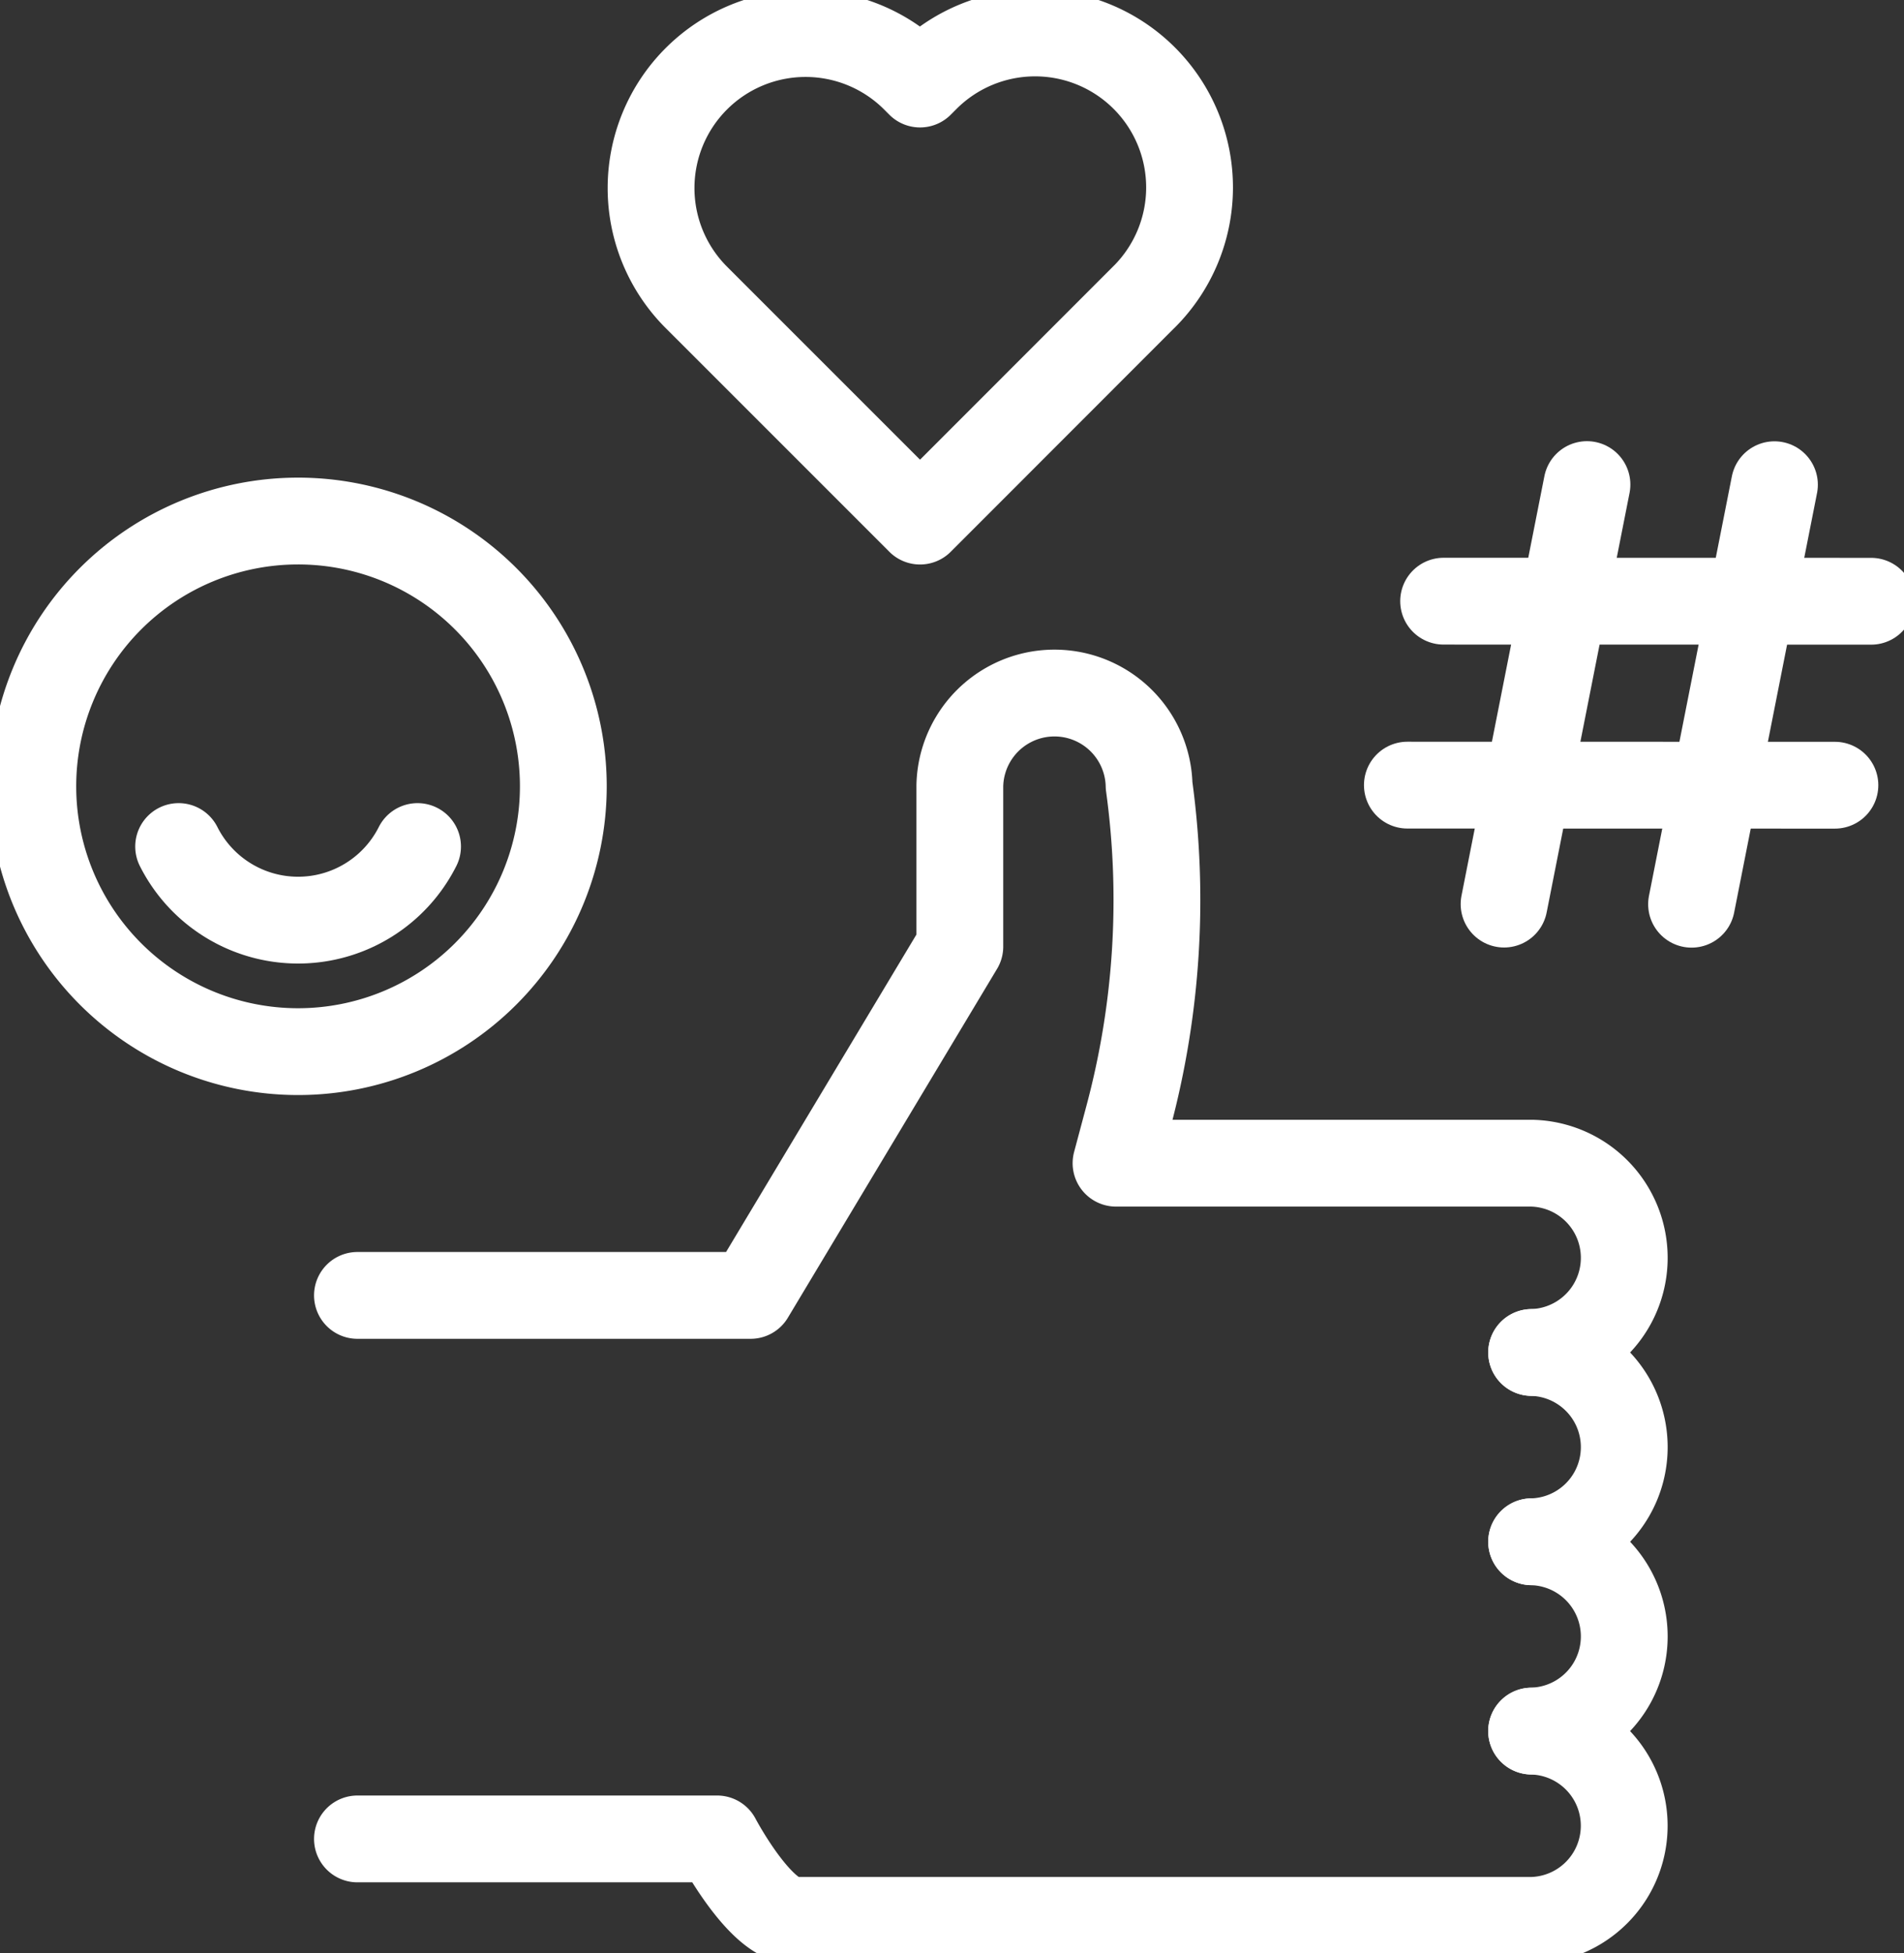 <svg id="paid-media-icon" xmlns="http://www.w3.org/2000/svg" xmlns:xlink="http://www.w3.org/1999/xlink" width="43.871" height="45" viewBox="0 0 43.871 45">
  <rect x="0" y="0" width="43.871" height="45" fill="#333333" stroke="none"/>
  <defs>
    <clipPath id="clip-path">
      <rect id="Rectangle_227" data-name="Rectangle 227" width="43.871" height="45" fill="none" stroke="#fff" stroke-width="2"/>
    </clipPath>
  </defs>
  <g id="Group_109" data-name="Group 109" clip-path="url(#clip-path)">
    <path id="Path_811" data-name="Path 811" d="M279.664,251.283a2.181,2.181,0,0,0,0-4.361" transform="translate(-244.373 -215.763)" fill="none" stroke="#fff" stroke-linecap="round" stroke-linejoin="round" stroke-width="2"/>
    <path id="Path_812" data-name="Path 812" d="M279.664,285.844a2.181,2.181,0,0,0,0-4.361" transform="translate(-244.373 -245.963)" fill="none" stroke="#fff" stroke-linecap="round" stroke-linejoin="round" stroke-width="2"/>
    <path id="Path_813" data-name="Path 813" d="M65.27,140.088h9.06l4.82-8.037v-3.706a2.181,2.181,0,0,1,4.361,0h0a19.322,19.322,0,0,1-.476,7.626l-.286,1.071h9.576a2.181,2.181,0,0,1,0,4.361" transform="translate(-57.034 -110.244)" fill="none" stroke="#fff" stroke-linecap="round" stroke-linejoin="round" stroke-width="2"/>
    <path id="Path_814" data-name="Path 814" d="M92.324,316.044a2.181,2.181,0,0,1,0,4.361l-4.636,0H75.332c-.786,0-1.774-1.877-1.774-1.877H65.27" transform="translate(-57.034 -276.162)" fill="none" stroke="#fff" stroke-linecap="round" stroke-linejoin="round" stroke-width="2"/>
    <line id="Line_40" data-name="Line 40" y1="9.665" x2="1.91" transform="translate(34.656 11.164)" fill="none" stroke="#fff" stroke-linecap="round" stroke-linejoin="round" stroke-width="2"/>
    <line id="Line_41" data-name="Line 41" y1="9.665" x2="1.91" transform="translate(38.976 11.167)" fill="none" stroke="#fff" stroke-linecap="round" stroke-linejoin="round" stroke-width="2"/>
    <line id="Line_42" data-name="Line 42" x1="9.851" y1="0.002" transform="translate(33.263 13.85)" fill="none" stroke="#fff" stroke-linecap="round" stroke-linejoin="round" stroke-width="2"/>
    <line id="Line_43" data-name="Line 43" x1="9.851" y1="0.002" transform="translate(32.428 18.088)" fill="none" stroke="#fff" stroke-linecap="round" stroke-linejoin="round" stroke-width="2"/>
    <path id="Path_815" data-name="Path 815" d="M130.139,12.077l-5.168,5.171-5.17-5.17a3.56,3.56,0,0,1,5.033-5.036l.137.137.134-.134a3.559,3.559,0,0,1,5.034,5.033Z" transform="translate(-103.772 -5.243)" fill="none" stroke="#fff" stroke-linecap="round" stroke-linejoin="round" stroke-width="2"/>
    <path id="Path_816" data-name="Path 816" d="M18.223,101.24a6.112,6.112,0,1,1-6.112-6.112A6.111,6.111,0,0,1,18.223,101.24Z" transform="translate(-5.243 -83.124)" fill="none" stroke="#fff" stroke-linecap="round" stroke-linejoin="round" stroke-width="2"/>
    <path id="Path_817" data-name="Path 817" d="M38.123,154.556a3.082,3.082,0,0,1-5.505,0" transform="translate(-28.502 -135.053)" fill="none" stroke="#fff" stroke-linecap="round" stroke-linejoin="round" stroke-width="2"/>
    <path id="Path_818" data-name="Path 818" d="M71.333,126.778Z" transform="translate(-62.331 -110.78)" fill="none" stroke="#fff" stroke-linecap="round" stroke-linejoin="round" stroke-width="2"/>
  </g>
</svg>
